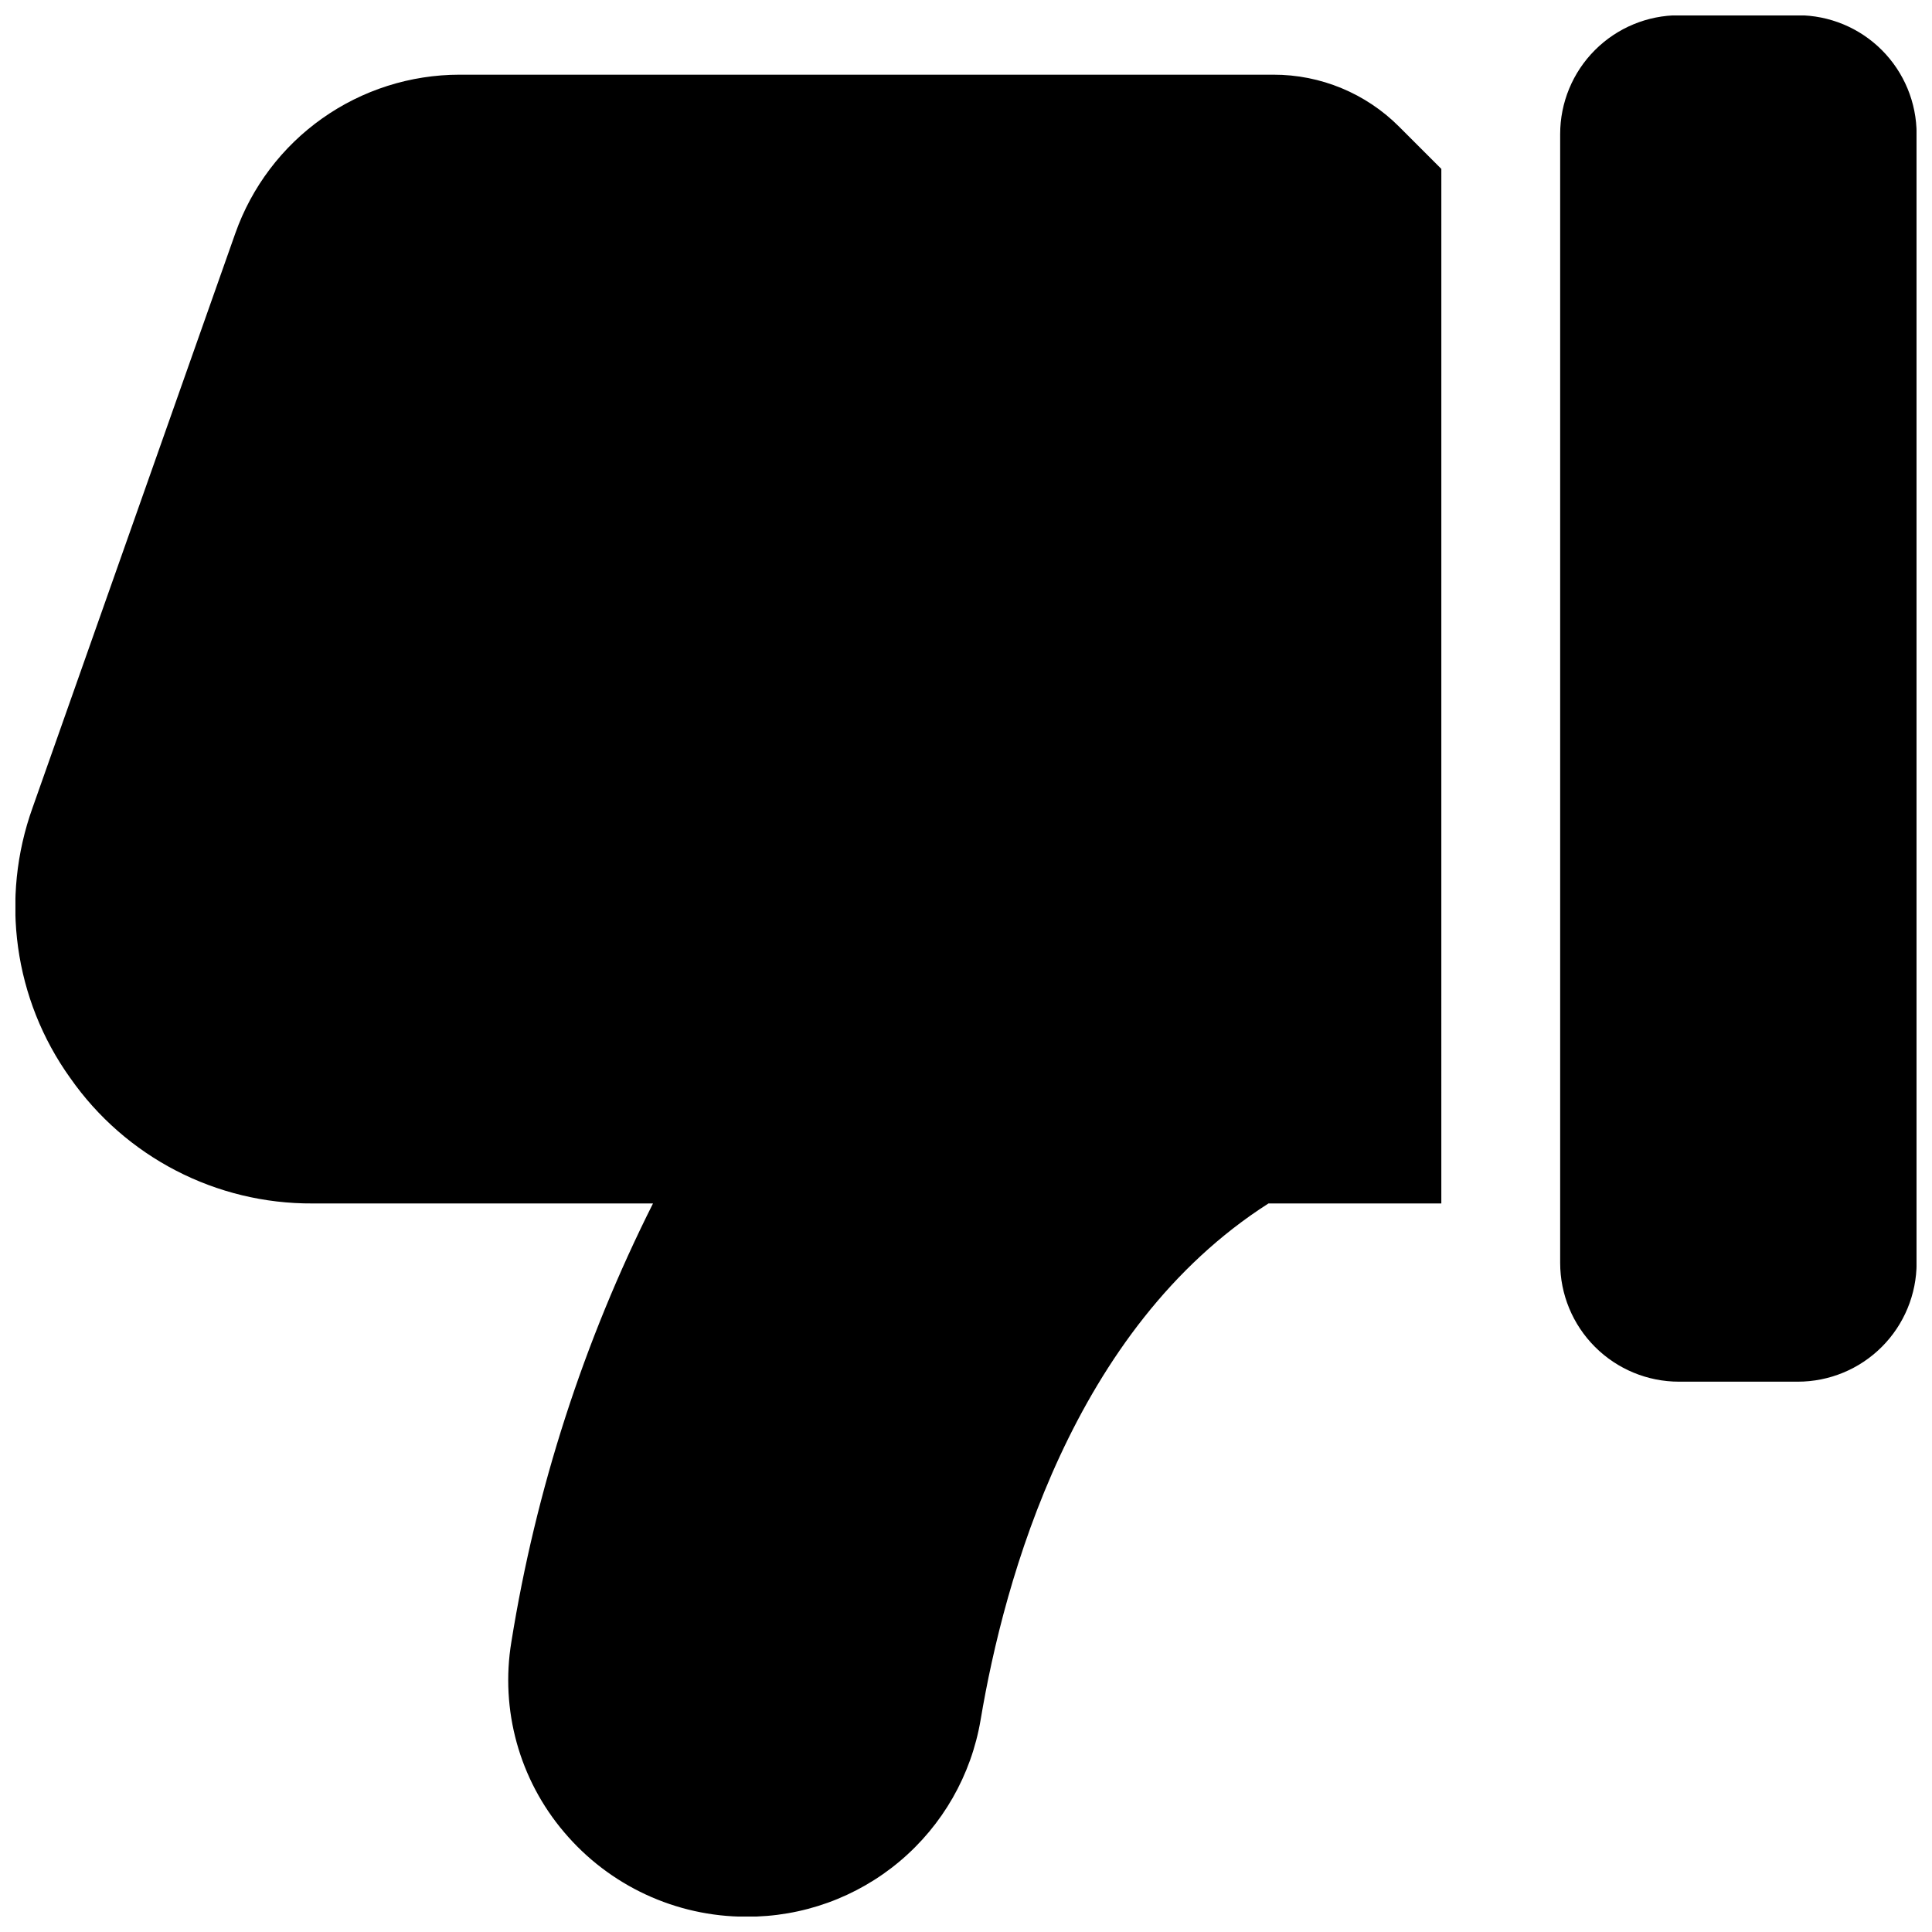 <?xml version="1.0" encoding="UTF-8"?>
<!-- Uploaded to: ICON Repo, www.svgrepo.com, Generator: ICON Repo Mixer Tools -->
<svg width="800px" height="800px" version="1.1" viewBox="144 144 512 512" xmlns="http://www.w3.org/2000/svg">
 <defs>
  <clipPath id="a">
   <path d="m148.09 148.09h503.81v503.81h-503.81z"/>
  </clipPath>
 </defs>
 <g clip-path="url(#a)">
  <path d="m557.46 478.67v-299.14c0-8.352 3.316-16.359 9.223-22.266 5.902-5.906 13.914-9.223 22.262-9.223h31.488c8.352 0 16.363 3.316 22.266 9.223 5.906 5.906 9.223 13.914 9.223 22.266v299.14c0 8.352-3.316 16.359-9.223 22.266-5.902 5.906-13.914 9.223-22.266 9.223h-31.488c-8.348 0-16.359-3.316-22.262-9.223-5.906-5.906-9.223-13.914-9.223-22.266zm-394.85-49c14.648 20.98 38.68 33.414 64.266 33.258h90.176c-18.383 36.574-31.039 75.754-37.531 116.17-2.992 18.047 2.117 36.492 13.961 50.43 11.992 14.203 29.629 22.406 48.215 22.418h0.078c14.863 0.09 29.27-5.109 40.648-14.672 11.379-9.559 18.98-22.855 21.453-37.512 6.242-37.207 24.414-103.7 76.289-136.84h45.801l0.004-274.16-11.133-11.133c-8.836-8.887-20.863-13.867-33.395-13.836h-215.68c-13.027 0.012-25.734 4.059-36.367 11.582-10.637 7.523-18.68 18.156-23.027 30.438l-53.723 152.2c-8.656 24.074-4.934 50.867 9.965 71.664z"/>
 </g>
</svg>
